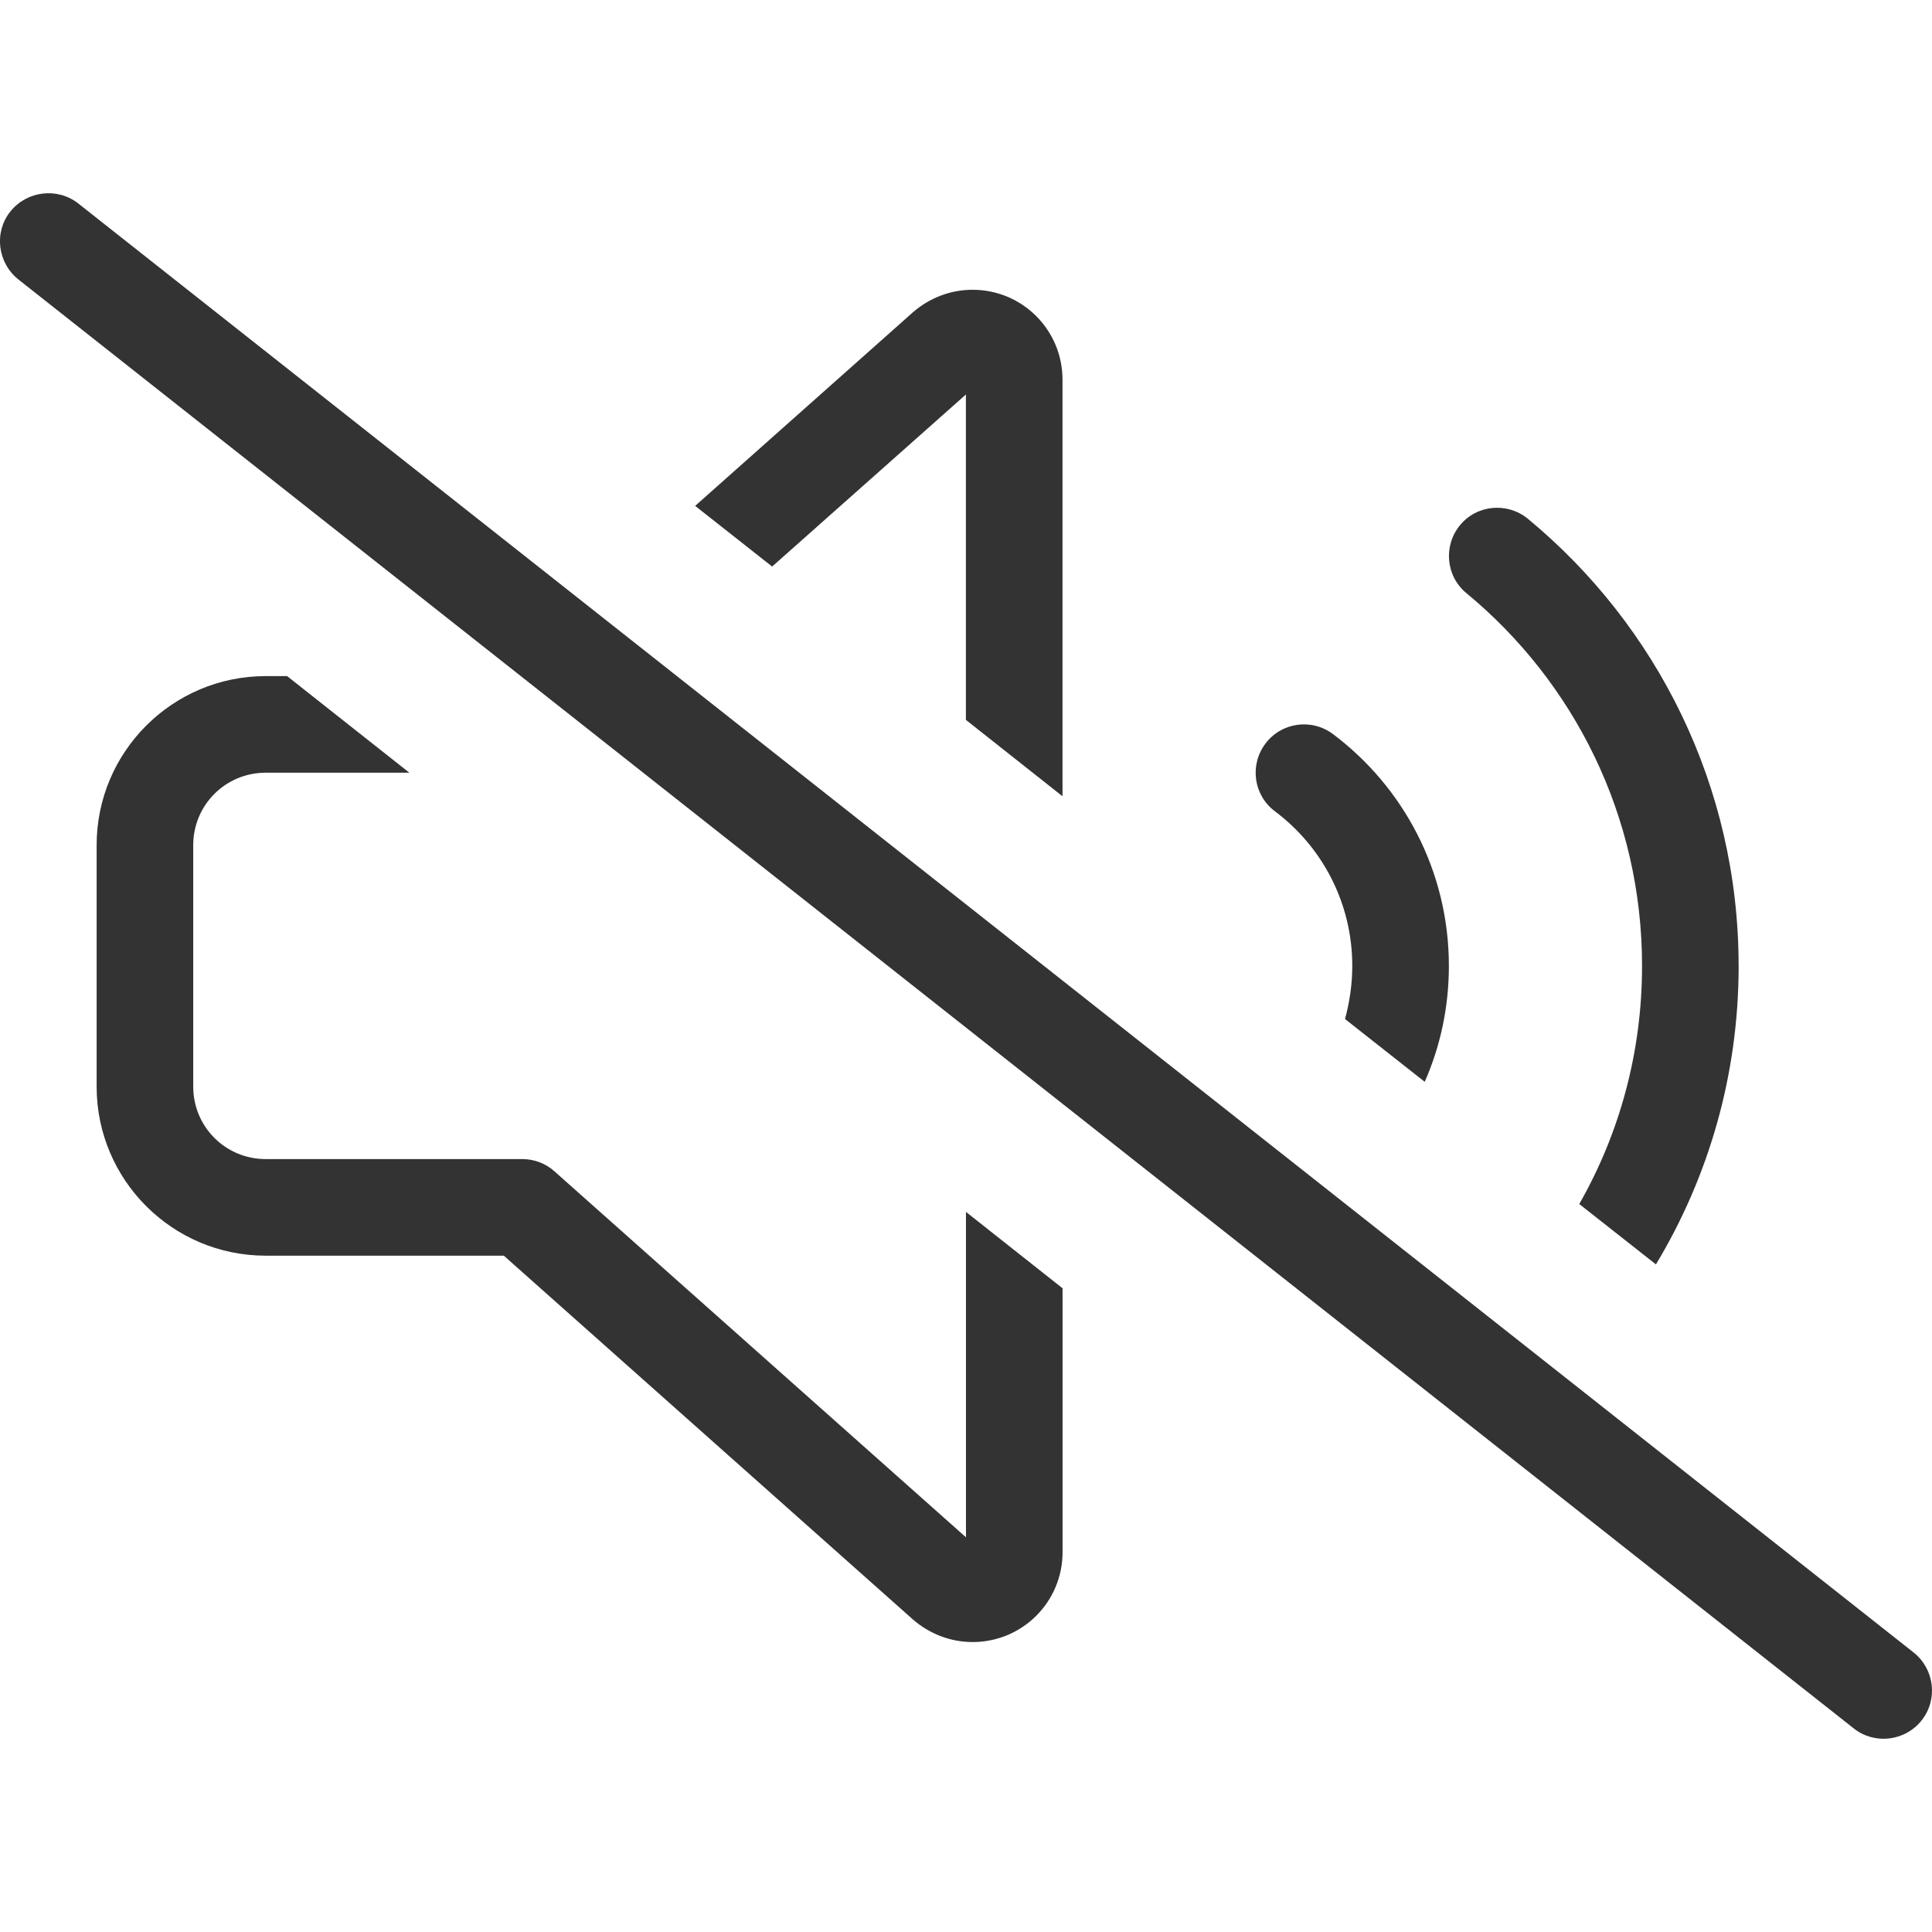 <!-- Generated by IcoMoon.io -->
<svg version="1.1" xmlns="http://www.w3.org/2000/svg" width="64" height="64" viewBox="0 0 64 64">
<path fill="#333" d="M2.591 6.739c-0.69-0.54-1.7-0.42-2.25 0.27s-0.42 1.7 0.27 2.25l60.793 47.994c0.69 0.55 1.7 0.43 2.25-0.26s0.43-1.7-0.26-2.25l-60.803-48.004zM57.594 31.996c0-5.959-2.72-11.289-6.979-14.809-0.68-0.56-1.69-0.47-2.25 0.21s-0.47 1.69 0.21 2.25c3.56 2.94 5.82 7.379 5.82 12.349 0 2.87-0.75 5.56-2.080 7.889l2.54 2c1.74-2.89 2.74-6.269 2.74-9.889v0zM47.196 35.836c0.52-1.18 0.8-2.48 0.8-3.84 0-3.14-1.51-5.929-3.84-7.679-0.71-0.53-1.71-0.39-2.24 0.32s-0.39 1.71 0.32 2.24c1.56 1.17 2.56 3.030 2.56 5.12 0 0.61-0.090 1.2-0.24 1.76l2.64 2.080zM35.197 12.579c0-1.65-1.33-2.98-2.98-2.98-0.73 0-1.43 0.27-1.98 0.75l-7.209 6.409 2.55 2.010 6.419-5.7v10.779l3.2 2.53v-13.799zM8.801 25.597h4.76l-4.050-3.2h-0.71c-3.090 0-5.6 2.51-5.6 5.6v7.999c0 3.090 2.51 5.6 5.6 5.6h7.889l13.549 12.049c0.55 0.48 1.25 0.75 1.98 0.75 1.65 0 2.98-1.33 2.98-2.98v-8.739l-3.2-2.53v10.779l-13.639-12.129c-0.29-0.26-0.67-0.4-1.060-0.4h-8.499c-1.33 0-2.4-1.070-2.4-2.4v-7.999c0-1.33 1.070-2.4 2.4-2.4v0z"></path>
</svg>
